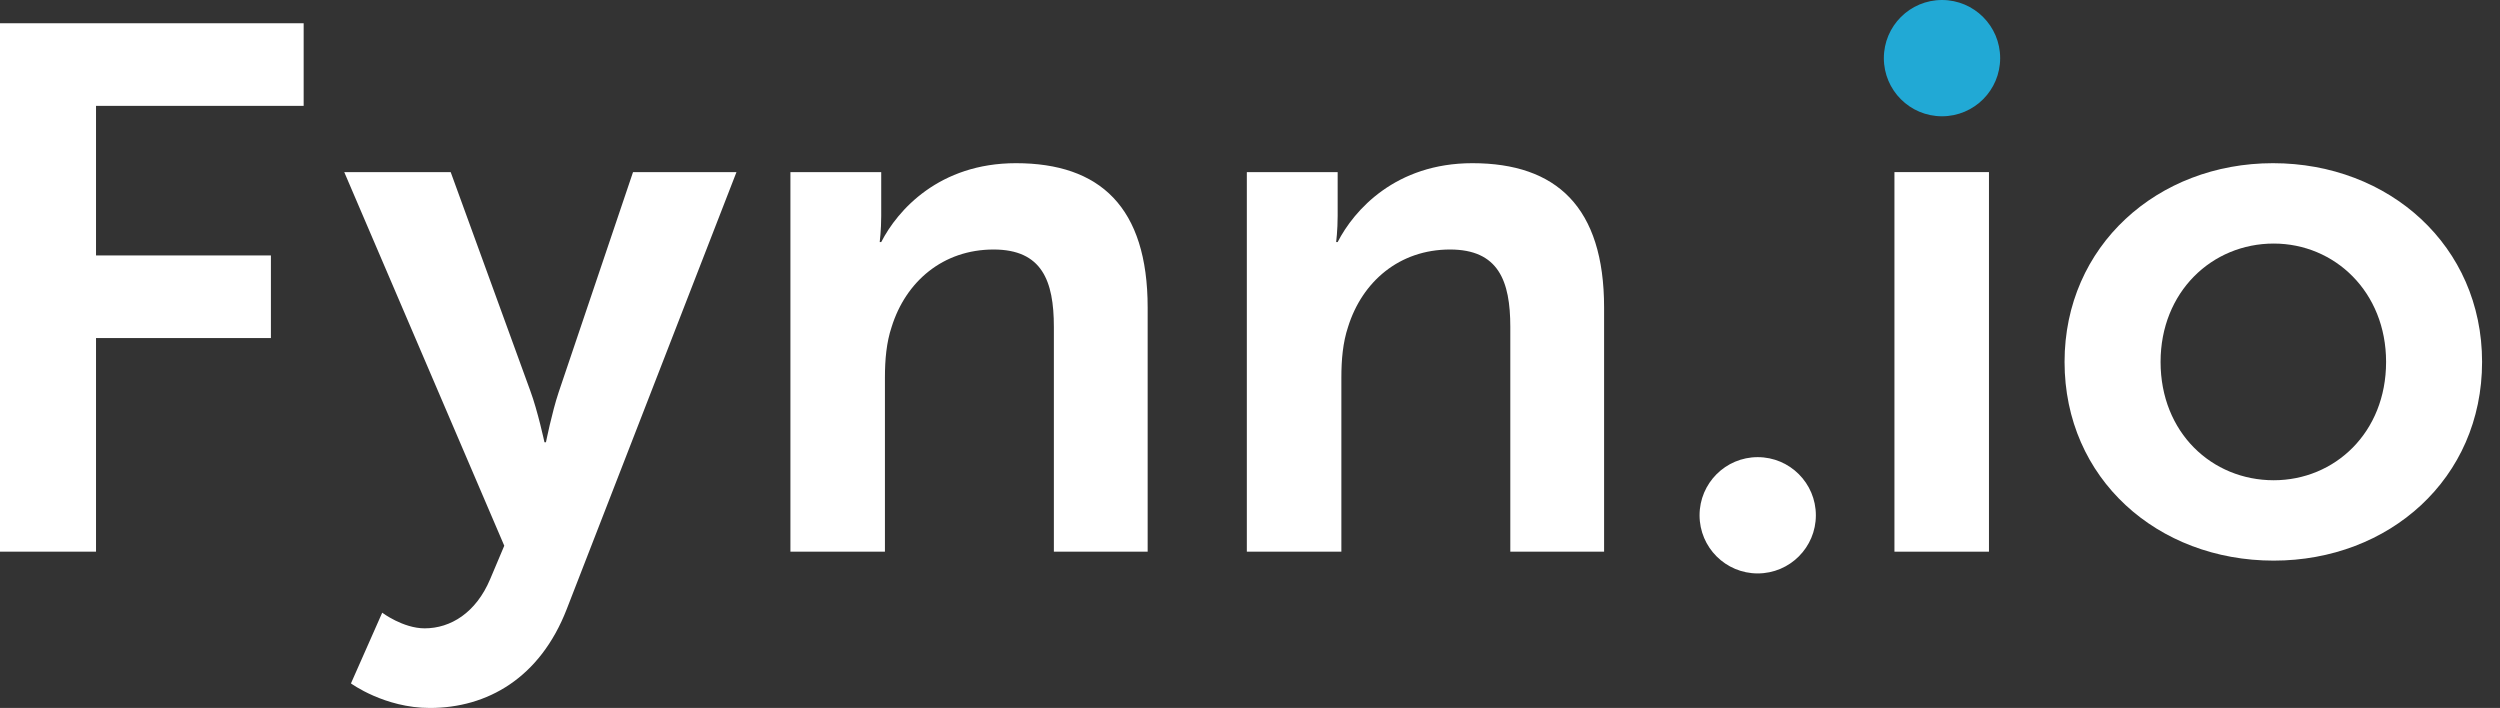 <svg width="113" height="32" viewBox="0 0 113 32" fill="none" xmlns="http://www.w3.org/2000/svg">
<rect x="0" y="0" width="113" height="32" fill="#333333" stroke="none"/>
<path d="M93.318 16.358C93.318 11.11 97.523 7.376 102.738 7.376C107.985 7.376 112.19 11.11 112.19 16.358C112.19 21.639 107.985 25.34 102.771 25.34C97.523 25.34 93.318 21.639 93.318 16.358ZM97.658 16.358C97.658 19.554 99.979 21.707 102.771 21.707C105.53 21.707 107.851 19.554 107.851 16.358C107.851 13.196 105.53 11.009 102.771 11.009C99.979 11.009 97.658 13.196 97.658 16.358Z" fill="white"/>
<path d="M85.629 24.936V7.779H89.901V24.936H85.629Z" fill="white"/>
<path d="M79.448 25.919C77.997 25.919 76.82 24.743 76.82 23.291V23.291C76.82 21.84 77.997 20.663 79.448 20.663V20.663C80.9 20.663 82.077 21.84 82.077 23.291V23.291C82.077 24.743 80.9 25.919 79.448 25.919V25.919Z" fill="white"/>
<path d="M87.778 5.256C86.327 5.256 85.15 4.08 85.15 2.628V2.628C85.15 1.177 86.327 0 87.778 0V0C89.23 0 90.407 1.177 90.407 2.628V2.628C90.407 4.08 89.23 5.256 87.778 5.256V5.256Z" fill="#21A9D5"/>
<path d="M56.357 24.936V7.78H60.462V9.764C60.462 10.404 60.394 10.942 60.394 10.942H60.462C61.202 9.495 63.085 7.376 66.55 7.376C70.352 7.376 72.505 9.361 72.505 13.902V24.936H68.266V14.777C68.266 12.691 67.728 11.278 65.541 11.278C63.254 11.278 61.572 12.725 60.932 14.777C60.697 15.483 60.63 16.257 60.63 17.064V24.936H56.357Z" fill="white"/>
<path d="M35.727 24.936V7.78H39.831V9.764C39.831 10.404 39.763 10.942 39.763 10.942H39.831C40.571 9.495 42.455 7.376 45.919 7.376C49.721 7.376 51.874 9.361 51.874 13.902V24.936H47.635V14.777C47.635 12.691 47.097 11.278 44.91 11.278C42.623 11.278 40.941 12.725 40.302 14.777C40.066 15.483 39.999 16.257 39.999 17.064V24.936H35.727Z" fill="white"/>
<path d="M15.863 30.89L17.276 27.694C17.276 27.694 18.218 28.401 19.194 28.401C20.371 28.401 21.515 27.694 22.154 26.18L22.793 24.667L15.56 7.779H20.371L23.971 17.669C24.307 18.578 24.61 19.991 24.61 19.991H24.677C24.677 19.991 24.946 18.645 25.249 17.737L28.613 7.779H33.289L25.619 27.526C24.408 30.654 22.019 32 19.429 32C17.377 32 15.863 30.89 15.863 30.89Z" fill="white"/>
<path d="M0 24.935V1.051H13.725V4.785H4.34V11.546H12.245V15.28H4.34V24.935H0Z" fill="white"/>
</svg>
